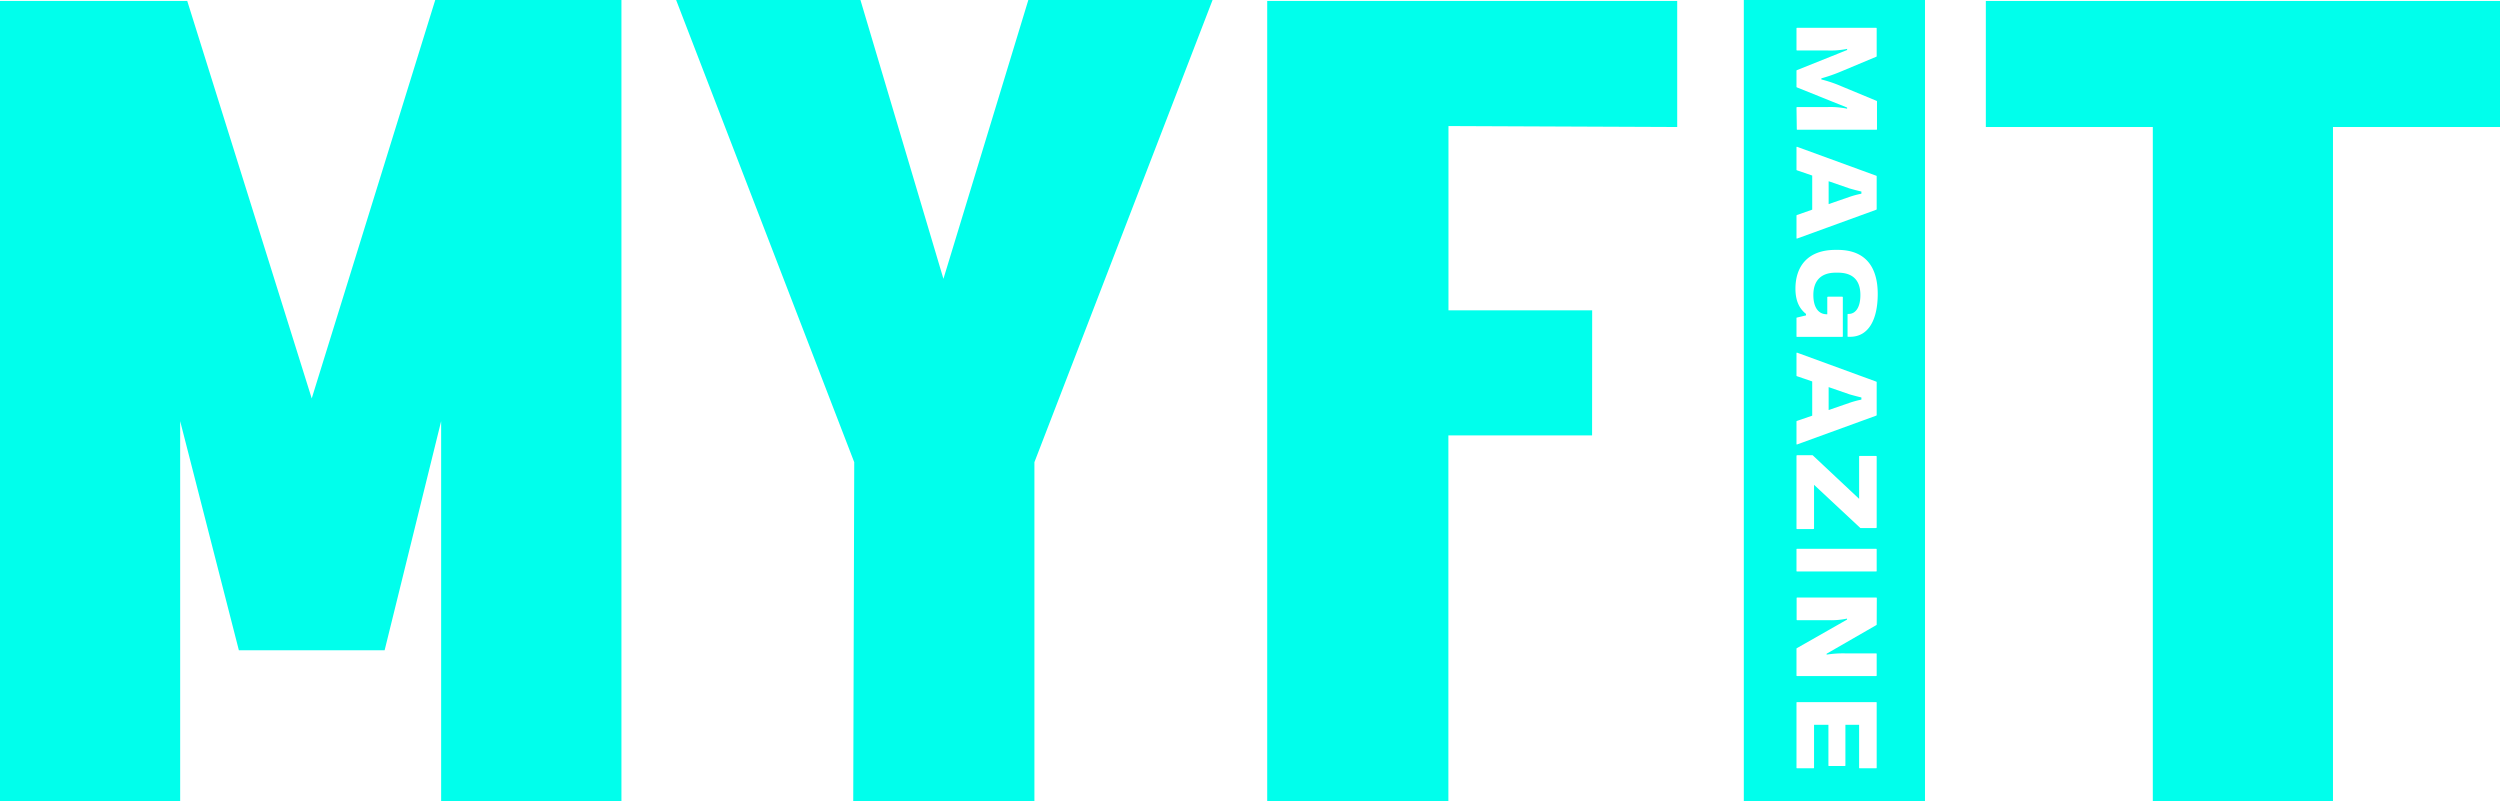 <svg xmlns="http://www.w3.org/2000/svg" viewBox="0 0 572.38 183.43"><defs><style>.cls-1{fill:#00ffec;}</style></defs><g id="Layer_2" data-name="Layer 2"><g id="Layer_1-2" data-name="Layer 1"><path class="cls-1" d="M88.06,148.88H54.69L41.25,96.42v87H0V.22H42.87l28.5,91L99.65,0h42.63V183.43H101v-87Z"></path><path class="cls-1" d="M236.83,183.43H195.35l.23-77.61L154.8,0H197l19,63.84L235.44,0h42.18L236.83,105.82Z"></path><path class="cls-1" d="M364.51,99.69h-32.9v83.74H290.13V.22H384V29.08l-52.37-.22V71.05h32.9Z"></path><path class="cls-1" d="M454.66.22H572.38V29.08H534.14V183.43H492.89V29.08H454.66Z"></path><path class="cls-1" d="M399.25,0V183.43h41.48V0Zm12.06,24.65a.13.13,0,0,1,.13-.13h6.79a18.72,18.72,0,0,1,4.67.37v-.26L411.39,20a.13.13,0,0,1-.08-.1V16.2a.13.13,0,0,1,.08-.13l11.51-4.62v-.26a18.77,18.77,0,0,1-4.67.36h-6.79a.12.12,0,0,1-.13-.13V6.49a.12.12,0,0,1,.13-.12h18.1a.12.12,0,0,1,.13.12v6.39a.14.14,0,0,1-.07.1l-8,3.35A37.87,37.87,0,0,1,417,17.94v.25a29.82,29.82,0,0,1,4.67,1.59l8,3.32a.13.13,0,0,1,.07.1v6.38a.12.12,0,0,1-.13.13h-18.1a.12.12,0,0,1-.13-.13Zm0,24.73a.17.17,0,0,1,.13-.16L414.91,48V40.19L411.44,39a.16.16,0,0,1-.13-.13V33.74c0-.08.05-.16.13-.13l18.1,6.61c.08,0,.13.08.13.13v7.52a.17.17,0,0,1-.13.16l-18.1,6.59c-.08,0-.13,0-.13-.11Zm18.36,126.39a.12.12,0,0,1-.13.13h-3.73c-.08,0-.16,0-.16-.13v-9.83h-3.14v9.31a.12.12,0,0,1-.13.13h-3.63a.12.12,0,0,1-.13-.13v-9.31h-3.29v9.83a.12.12,0,0,1-.13.13h-3.76a.12.12,0,0,1-.13-.13V160.88a.12.12,0,0,1,.13-.13h18.1a.12.12,0,0,1,.13.13Zm0-32.76a.14.14,0,0,1-.07.1l-11.39,6.56v.21a23.68,23.68,0,0,1,4.49-.28h6.84a.12.12,0,0,1,.13.13v4.92a.12.12,0,0,1-.13.13h-18.1a.12.12,0,0,1-.13-.13v-6.12a.14.14,0,0,1,.08-.13l11.49-6.54v-.23a18,18,0,0,1-4.41.36h-7a.12.12,0,0,1-.13-.13v-4.92a.12.12,0,0,1,.13-.13h18.1a.12.12,0,0,1,.13.13Zm0-12.3a.12.12,0,0,1-.13.13h-18.1a.12.12,0,0,1-.13-.13v-4.93a.12.12,0,0,1,.13-.13h18.1a.12.12,0,0,1,.13.13Zm0-9.94c0,.08-.1.13-.26.13h-3.34c-.11,0-.16,0-.21-.08L415.33,111v10c0,.08-.11.13-.24.13h-3.55c-.13,0-.23,0-.23-.13V104.35c0-.08.1-.13.23-.13h3.35a.27.27,0,0,1,.23.11l10.53,9.88v-9.7c0-.08.08-.13.24-.13h3.52c.13,0,.26.05.26.13Zm0-25.76a.17.17,0,0,1-.13.16l-18.1,6.59c-.08,0-.13,0-.13-.11V96.52a.17.17,0,0,1,.13-.16l3.47-1.19V87.33l-3.47-1.19c-.08,0-.13-.08-.13-.13V80.87c0-.07.05-.15.13-.13l18.1,6.62a.16.16,0,0,1,.13.13Zm-6.09-17.9h-.5A.13.13,0,0,1,423,77V72a.13.13,0,0,1,.13-.13h.16c1.43,0,2.65-1.32,2.65-4.33,0-3.29-1.66-5.11-5.14-5.11h-.52c-3.47,0-5.11,1.95-5.11,5.11,0,2.91,1.22,4.41,3.06,4.41h.13V68.06c0-.08.08-.13.23-.13h3.09c.13,0,.24,0,.24.13V77c0,.08-.06.13-.19.13H411.44a.12.12,0,0,1-.13-.13V72.83a.12.12,0,0,1,.13-.13l2.05-.49v-.34c-1.48-1.17-2.42-2.93-2.42-5.78,0-4.83,2.55-8.88,9.19-8.88h.46c6.64,0,9.19,4.21,9.19,10.09S427.81,77.11,423.58,77.11Z"></path><path class="cls-1" d="M426.17,43.85v.5a20.11,20.11,0,0,0-2.7.72l-4.8,1.66V41.49l4.8,1.66C424.54,43.46,425.7,43.75,426.17,43.85Z"></path><path class="cls-1" d="M426.17,91v.49a22.26,22.26,0,0,0-2.7.73l-4.8,1.66V88.63l4.8,1.66C424.54,90.6,425.7,90.89,426.17,91Z"></path></g></g></svg>